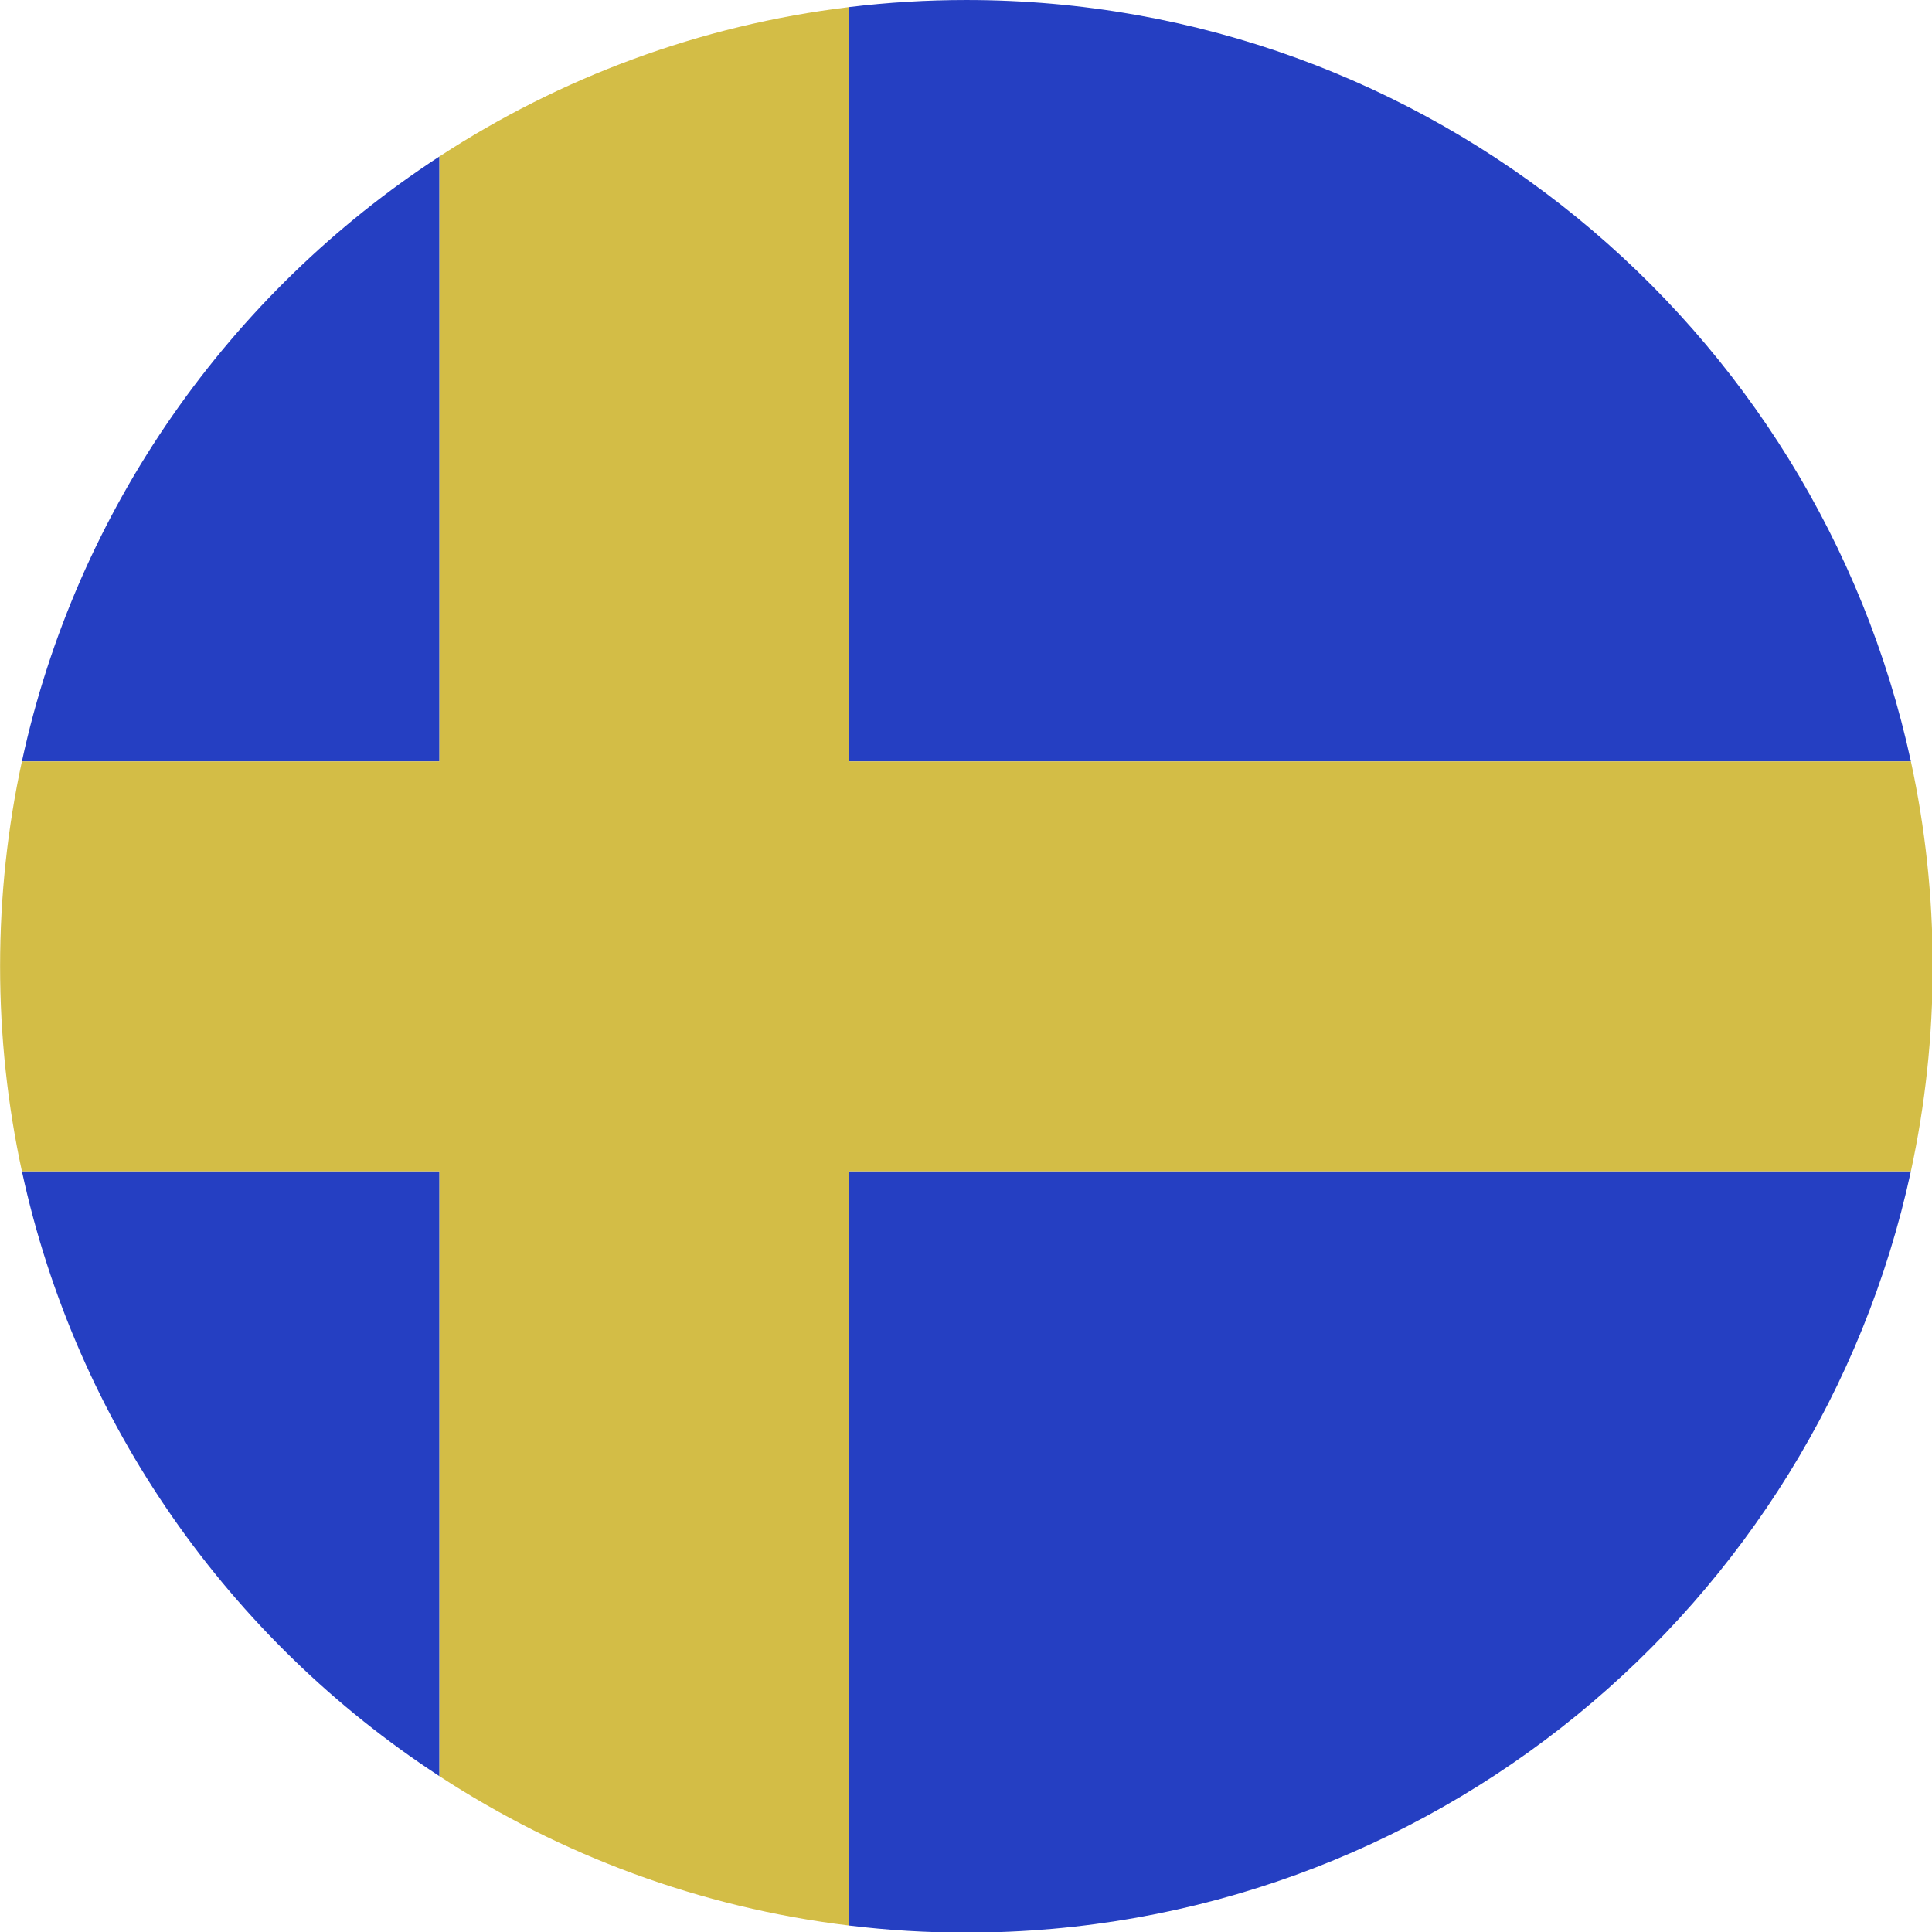 <?xml version="1.0" encoding="UTF-8"?><svg xmlns="http://www.w3.org/2000/svg" xmlns:xlink="http://www.w3.org/1999/xlink" clip-rule="evenodd" fill-rule="evenodd" height="2504.8" preserveAspectRatio="xMidYMid meet" stroke-linejoin="round" stroke-miterlimit="2" version="1.0" viewBox="247.6 247.6 2504.8 2504.8" width="2504.8" zoomAndPan="magnify"><g><g id="change1_1"><path d="M2186.22,1204.53C2092.34,1638.69 1705.69,1964.44 1243.56,1964.44C1204.01,1964.44 1165.01,1962.05 1126.67,1957.39L1126.67,1204.53L2186.22,1204.53Z" fill="#253fc2" transform="translate(-114.866 201.413) scale(1.299)"/></g><g id="change1_2"><path d="M717.622,1204.53L717.622,1808.28C508.44,1671.88 355.38,1456.47 300.898,1204.53L717.622,1204.53Z" fill="#253fc2" transform="translate(-114.866 201.413) scale(1.299)"/></g><g id="change1_3"><path d="M1126.67,42.608C1165.01,37.949 1204.01,35.564 1243.56,35.564C1705.69,35.564 2092.34,361.306 2186.22,795.474L1126.67,795.474L1126.67,42.608Z" fill="#253fc2" transform="translate(-114.866 201.413) scale(1.299)"/></g><g id="change1_4"><path d="M717.622,795.474L300.898,795.474C355.375,543.526 508.442,328.091 717.622,191.72L717.622,795.474Z" fill="#253fc2" transform="translate(-114.866 201.413) scale(1.299)"/></g><g id="change2_1"><path d="M1126.67,795.474L2186.22,795.474C2200.49,861.429 2207.99,929.845 2207.99,1000C2207.99,1070.15 2200.49,1138.57 2186.22,1204.53L1126.67,1204.53L1126.67,1957.39C977.109,1939.3 838.044,1886.91 717.622,1808.28L717.622,1204.53L300.898,1204.53C286.628,1138.57 279.121,1070.15 279.121,1000C279.121,929.845 286.628,861.429 300.898,795.474L717.622,795.474L717.622,191.72C838.058,113.097 977.101,60.699 1126.67,42.608L1126.67,795.474Z" fill="#d3bd46" transform="translate(-114.866 201.413) scale(1.299)"/></g></g></svg>